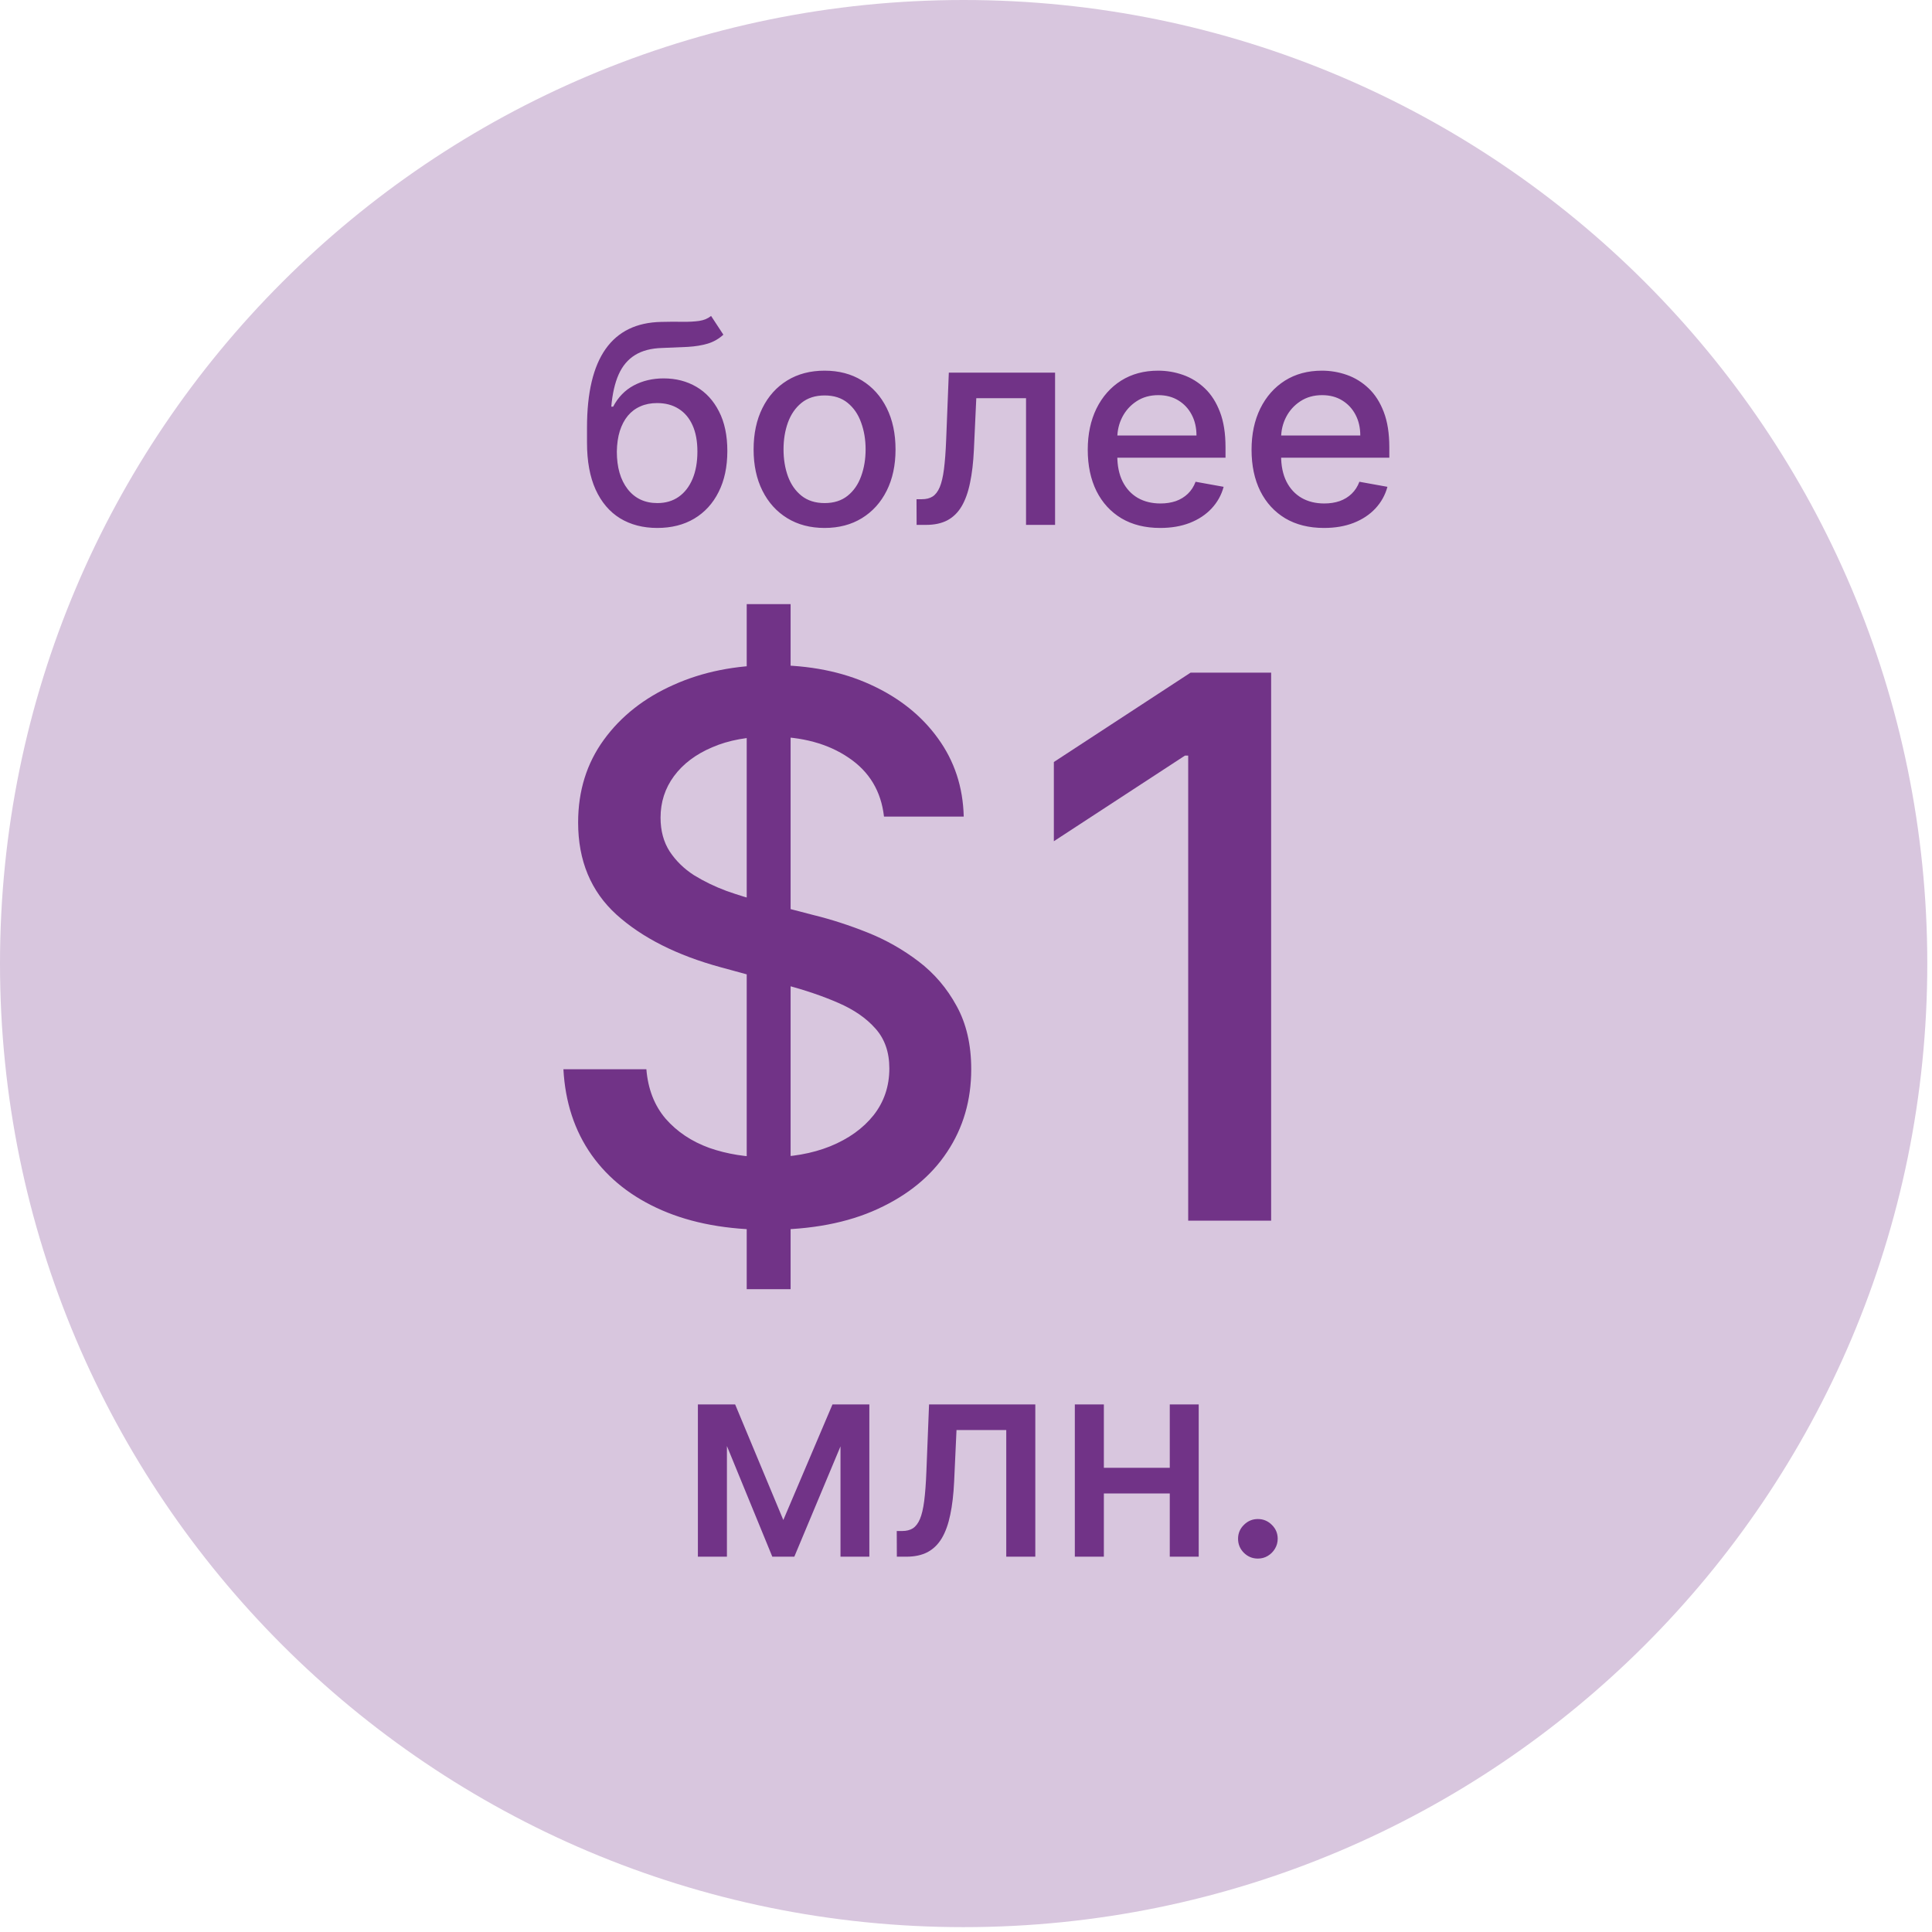 <?xml version="1.0" encoding="UTF-8"?> <svg xmlns="http://www.w3.org/2000/svg" width="173" height="173" viewBox="0 0 173 173" fill="none"><path fill-rule="evenodd" clip-rule="evenodd" d="M0 86.282C0 38.624 38.624 -3.60105e-05 86.282 -3.60105e-05C133.941 -3.60105e-05 172.578 38.624 172.578 86.282C172.578 133.941 133.941 172.565 86.282 172.565C38.624 172.565 0 133.941 0 86.282Z" fill="#D8C6DE"></path><path d="M63.674 28.292L64.774 29.969C64.366 30.342 63.902 30.608 63.381 30.768C62.866 30.922 62.272 31.02 61.597 31.061C60.923 31.096 60.151 31.129 59.281 31.159C58.299 31.188 57.491 31.401 56.858 31.797C56.225 32.188 55.737 32.768 55.394 33.537C55.056 34.3 54.838 35.259 54.737 36.412H54.906C55.349 35.566 55.965 34.933 56.752 34.513C57.544 34.093 58.435 33.883 59.423 33.883C60.523 33.883 61.502 34.135 62.36 34.638C63.218 35.14 63.893 35.877 64.384 36.847C64.881 37.812 65.129 38.992 65.129 40.388C65.129 41.802 64.869 43.024 64.348 44.054C63.834 45.083 63.106 45.879 62.165 46.441C61.23 46.997 60.127 47.275 58.855 47.275C57.583 47.275 56.474 46.988 55.527 46.414C54.586 45.834 53.855 44.977 53.335 43.841C52.82 42.705 52.563 41.302 52.563 39.634V38.285C52.563 35.167 53.119 32.821 54.231 31.247C55.343 29.674 57.006 28.866 59.219 28.825C59.935 28.807 60.574 28.804 61.136 28.816C61.698 28.822 62.189 28.795 62.609 28.736C63.035 28.671 63.39 28.523 63.674 28.292ZM58.864 45.048C59.603 45.048 60.239 44.861 60.772 44.488C61.31 44.11 61.724 43.574 62.014 42.882C62.304 42.19 62.449 41.373 62.449 40.433C62.449 39.51 62.304 38.726 62.014 38.081C61.724 37.436 61.31 36.945 60.772 36.608C60.233 36.264 59.589 36.093 58.837 36.093C58.281 36.093 57.784 36.191 57.346 36.386C56.908 36.575 56.533 36.856 56.219 37.229C55.911 37.602 55.672 38.057 55.5 38.596C55.335 39.128 55.246 39.74 55.234 40.433C55.234 41.841 55.556 42.962 56.201 43.796C56.852 44.63 57.74 45.048 58.864 45.048ZM73.835 47.275C72.558 47.275 71.442 46.982 70.49 46.397C69.537 45.811 68.798 44.991 68.271 43.938C67.744 42.885 67.481 41.654 67.481 40.246C67.481 38.832 67.744 37.596 68.271 36.537C68.798 35.478 69.537 34.655 70.49 34.069C71.442 33.484 72.558 33.191 73.835 33.191C75.114 33.191 76.229 33.484 77.181 34.069C78.134 34.655 78.873 35.478 79.4 36.537C79.927 37.596 80.19 38.832 80.19 40.246C80.19 41.654 79.927 42.885 79.4 43.938C78.873 44.991 78.134 45.811 77.181 46.397C76.229 46.982 75.114 47.275 73.835 47.275ZM73.844 45.048C74.673 45.048 75.359 44.829 75.903 44.391C76.448 43.953 76.85 43.37 77.11 42.642C77.376 41.915 77.51 41.113 77.51 40.237C77.51 39.368 77.376 38.569 77.11 37.841C76.85 37.108 76.448 36.519 75.903 36.075C75.359 35.631 74.673 35.41 73.844 35.41C73.01 35.41 72.318 35.631 71.768 36.075C71.223 36.519 70.818 37.108 70.552 37.841C70.291 38.569 70.161 39.368 70.161 40.237C70.161 41.113 70.291 41.915 70.552 42.642C70.818 43.37 71.223 43.953 71.768 44.391C72.318 44.829 73.01 45.048 73.844 45.048ZM82.078 47L82.069 44.701H82.557C82.936 44.701 83.252 44.622 83.507 44.462C83.767 44.296 83.98 44.018 84.146 43.628C84.311 43.237 84.439 42.699 84.527 42.012C84.616 41.32 84.681 40.45 84.723 39.403L84.962 33.368H94.476V47H91.876V35.658H87.421L87.207 40.291C87.154 41.415 87.039 42.397 86.861 43.237C86.69 44.077 86.438 44.778 86.107 45.34C85.776 45.897 85.35 46.314 84.829 46.592C84.308 46.864 83.675 47 82.93 47H82.078ZM103.89 47.275C102.547 47.275 101.39 46.988 100.42 46.414C99.455 45.834 98.71 45.021 98.183 43.974C97.663 42.921 97.402 41.687 97.402 40.273C97.402 38.877 97.663 37.646 98.183 36.581C98.71 35.516 99.444 34.685 100.384 34.087C101.331 33.49 102.437 33.191 103.703 33.191C104.473 33.191 105.218 33.318 105.94 33.572C106.662 33.827 107.31 34.226 107.884 34.771C108.457 35.315 108.91 36.022 109.241 36.892C109.573 37.755 109.738 38.806 109.738 40.042V40.983H98.902V38.995H107.138C107.138 38.297 106.996 37.678 106.712 37.14C106.428 36.596 106.029 36.167 105.514 35.853C105.005 35.54 104.408 35.383 103.721 35.383C102.976 35.383 102.325 35.566 101.769 35.933C101.219 36.294 100.793 36.767 100.491 37.353C100.195 37.933 100.047 38.563 100.047 39.243V40.797C100.047 41.708 100.207 42.483 100.526 43.122C100.852 43.761 101.304 44.249 101.884 44.586C102.464 44.917 103.141 45.083 103.916 45.083C104.419 45.083 104.878 45.012 105.292 44.87C105.706 44.722 106.064 44.503 106.366 44.213C106.668 43.923 106.898 43.566 107.058 43.139L109.57 43.592C109.369 44.332 109.008 44.98 108.487 45.536C107.972 46.086 107.324 46.515 106.543 46.822C105.768 47.124 104.884 47.275 103.89 47.275ZM118.558 47.275C117.215 47.275 116.058 46.988 115.088 46.414C114.123 45.834 113.378 45.021 112.851 43.974C112.33 42.921 112.07 41.687 112.07 40.273C112.07 38.877 112.33 37.646 112.851 36.581C113.378 35.516 114.111 34.685 115.052 34.087C115.999 33.49 117.105 33.191 118.371 33.191C119.14 33.191 119.886 33.318 120.608 33.572C121.33 33.827 121.977 34.226 122.551 34.771C123.125 35.315 123.578 36.022 123.909 36.892C124.24 37.755 124.406 38.806 124.406 40.042V40.983H113.57V38.995H121.806C121.806 38.297 121.664 37.678 121.38 37.14C121.096 36.596 120.696 36.167 120.182 35.853C119.673 35.54 119.075 35.383 118.389 35.383C117.644 35.383 116.993 35.566 116.437 35.933C115.886 36.294 115.46 36.767 115.159 37.353C114.863 37.933 114.715 38.563 114.715 39.243V40.797C114.715 41.708 114.875 42.483 115.194 43.122C115.519 43.761 115.972 44.249 116.552 44.586C117.132 44.917 117.809 45.083 118.584 45.083C119.087 45.083 119.546 45.012 119.96 44.87C120.374 44.722 120.732 44.503 121.034 44.213C121.335 43.923 121.566 43.566 121.726 43.139L124.237 43.592C124.036 44.332 123.675 44.98 123.155 45.536C122.64 46.086 121.992 46.515 121.211 46.822C120.436 47.124 119.552 47.275 118.558 47.275Z" fill="#713387"></path><path d="M70.142 136.109L74.543 125.761H76.833L71.127 139.393H69.156L63.565 125.761H65.829L70.142 136.109ZM65.092 125.761V139.393H62.492V125.761H65.092ZM75.262 139.393V125.761H77.845V139.393H75.262ZM80.308 139.393L80.299 137.094H80.787C81.166 137.094 81.482 137.015 81.737 136.855C81.997 136.689 82.21 136.411 82.376 136.021C82.541 135.63 82.668 135.092 82.757 134.405C82.846 133.713 82.911 132.843 82.952 131.796L83.192 125.761H92.706V139.393H90.105V128.051H85.65L85.437 132.684C85.384 133.808 85.269 134.79 85.091 135.63C84.92 136.47 84.668 137.171 84.337 137.733C84.005 138.29 83.579 138.707 83.059 138.985C82.538 139.257 81.905 139.393 81.16 139.393H80.308ZM105.483 131.432V133.731H98.099V131.432H105.483ZM98.845 125.761V139.393H96.245V125.761H98.845ZM107.338 125.761V139.393H104.747V125.761H107.338ZM112.636 139.562C112.151 139.562 111.734 139.39 111.385 139.047C111.036 138.698 110.861 138.278 110.861 137.787C110.861 137.301 111.036 136.887 111.385 136.544C111.734 136.195 112.151 136.021 112.636 136.021C113.121 136.021 113.538 136.195 113.888 136.544C114.237 136.887 114.411 137.301 114.411 137.787C114.411 138.112 114.328 138.411 114.163 138.683C114.003 138.949 113.79 139.162 113.524 139.322C113.257 139.482 112.962 139.562 112.636 139.562Z" fill="#713387"></path><path d="M113.824 60.231V109.305H106.396V67.659H106.108L94.367 75.327V68.234L106.611 60.231H113.824Z" fill="#713387"></path><path d="M66.864 115.439V54.097H70.794V115.439H66.864ZM79.157 73.123C78.901 70.854 77.847 69.097 75.994 67.851C74.141 66.589 71.808 65.958 68.997 65.958C66.984 65.958 65.243 66.277 63.773 66.916C62.304 67.539 61.161 68.402 60.347 69.504C59.548 70.591 59.149 71.829 59.149 73.218C59.149 74.385 59.42 75.391 59.963 76.238C60.523 77.084 61.249 77.795 62.144 78.37C63.054 78.929 64.029 79.4 65.067 79.784C66.106 80.151 67.104 80.455 68.062 80.695L72.855 81.941C74.42 82.324 76.026 82.843 77.671 83.498C79.317 84.153 80.842 85.016 82.248 86.086C83.654 87.156 84.788 88.482 85.65 90.064C86.529 91.645 86.968 93.538 86.968 95.743C86.968 98.522 86.249 100.99 84.812 103.147C83.39 105.303 81.321 107.005 78.606 108.251C75.906 109.497 72.639 110.12 68.805 110.12C65.131 110.12 61.952 109.537 59.269 108.37C56.585 107.204 54.484 105.551 52.967 103.41C51.449 101.254 50.61 98.698 50.45 95.743H57.879C58.023 97.516 58.597 98.993 59.604 100.175C60.626 101.342 61.928 102.212 63.51 102.787C65.107 103.346 66.856 103.626 68.757 103.626C70.85 103.626 72.711 103.298 74.341 102.644C75.986 101.973 77.28 101.046 78.222 99.864C79.165 98.666 79.636 97.268 79.636 95.671C79.636 94.217 79.221 93.027 78.39 92.1C77.575 91.174 76.465 90.407 75.059 89.8C73.669 89.193 72.096 88.658 70.339 88.195L64.54 86.613C60.61 85.543 57.495 83.969 55.195 81.893C52.911 79.816 51.768 77.068 51.768 73.65C51.768 70.822 52.535 68.354 54.069 66.246C55.602 64.137 57.679 62.499 60.299 61.333C62.919 60.151 65.874 59.56 69.165 59.56C72.487 59.56 75.419 60.143 77.959 61.309C80.515 62.475 82.527 64.081 83.997 66.126C85.467 68.154 86.234 70.487 86.297 73.123H79.157Z" fill="#713387"></path></svg> 
